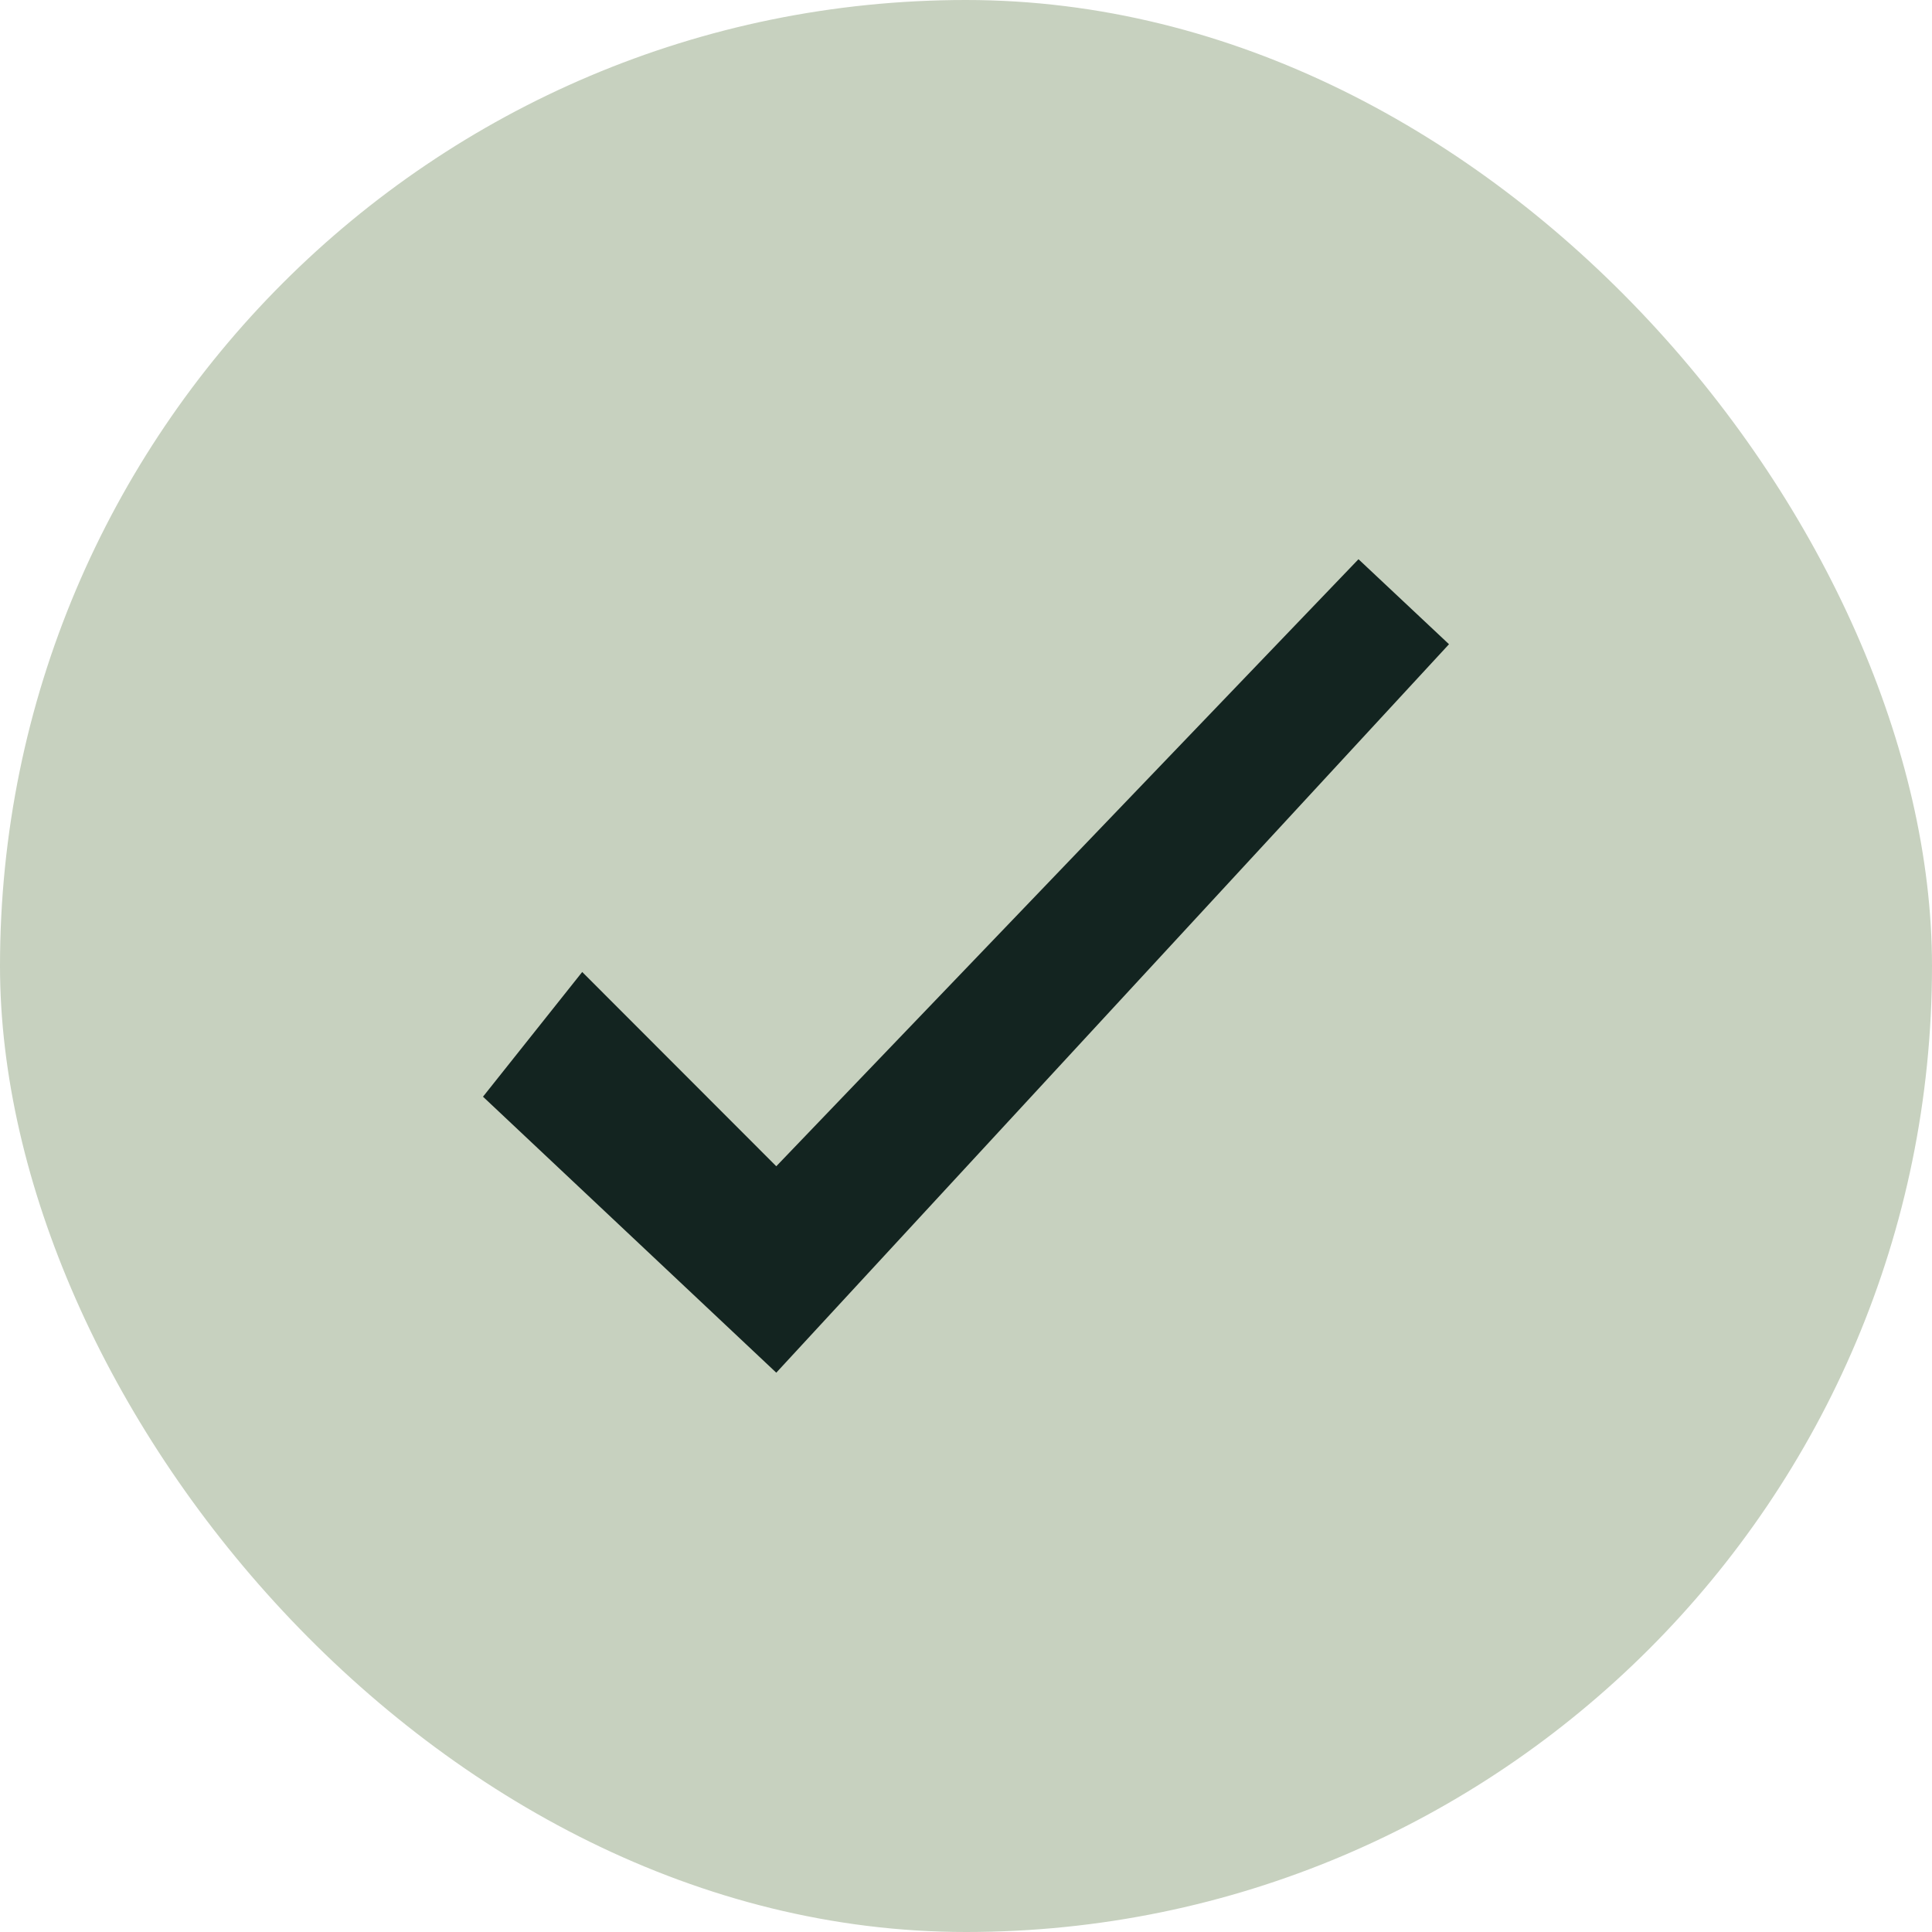 <svg width="20" height="20" viewBox="0 0 20 20" fill="none" xmlns="http://www.w3.org/2000/svg">
<rect width="20" height="20" rx="10" fill="#C7D1BF"/>
<path d="M8.036 14.21L5 11.353L6.027 10.062L8.036 12.073L14.063 5.789L15 6.669L8.036 14.21Z" fill="#132420"/>
</svg>
